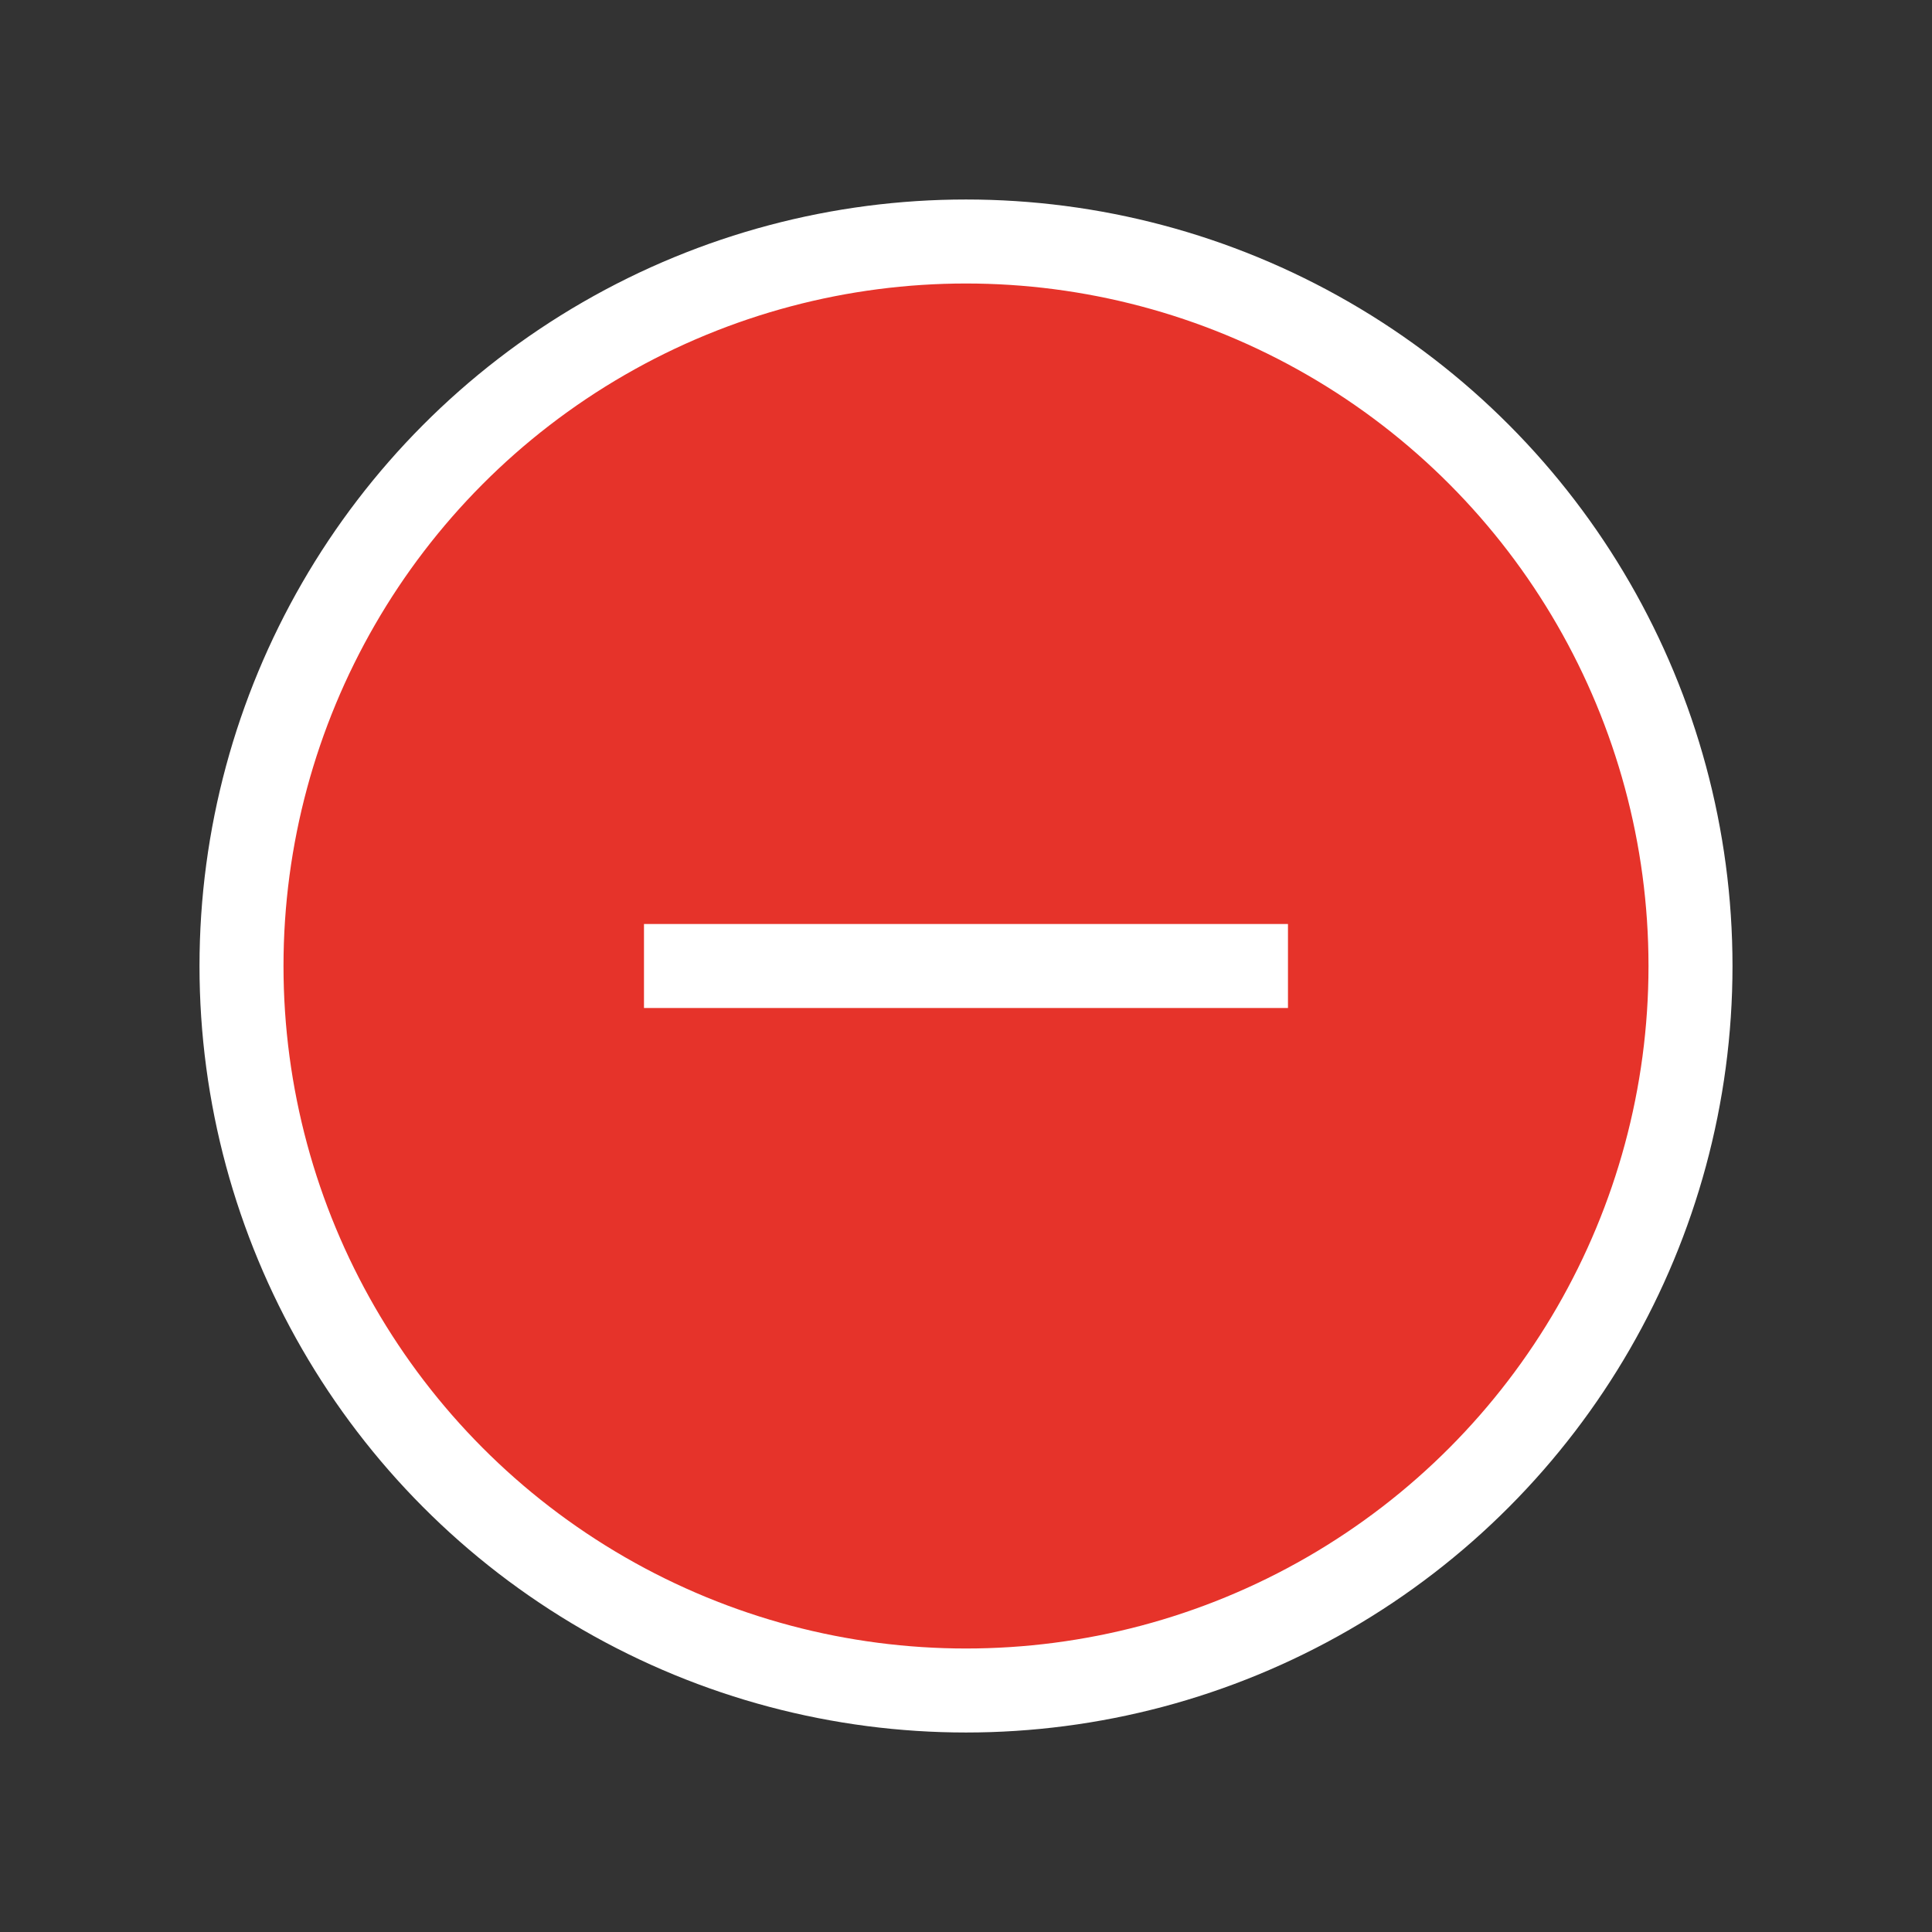 <svg width="46" height="46" viewBox="0 0 46 46" fill="none" xmlns="http://www.w3.org/2000/svg">
<rect x="0" y="0" width="46" height="46" fill="#333333" stroke="none"/>
<circle cx="23" cy="23" r="17.25" fill="#E6332A" stroke="white" stroke-width="2"/>
<path d="M15.333 23H30.666" stroke="white" stroke-width="2"/>
</svg>
